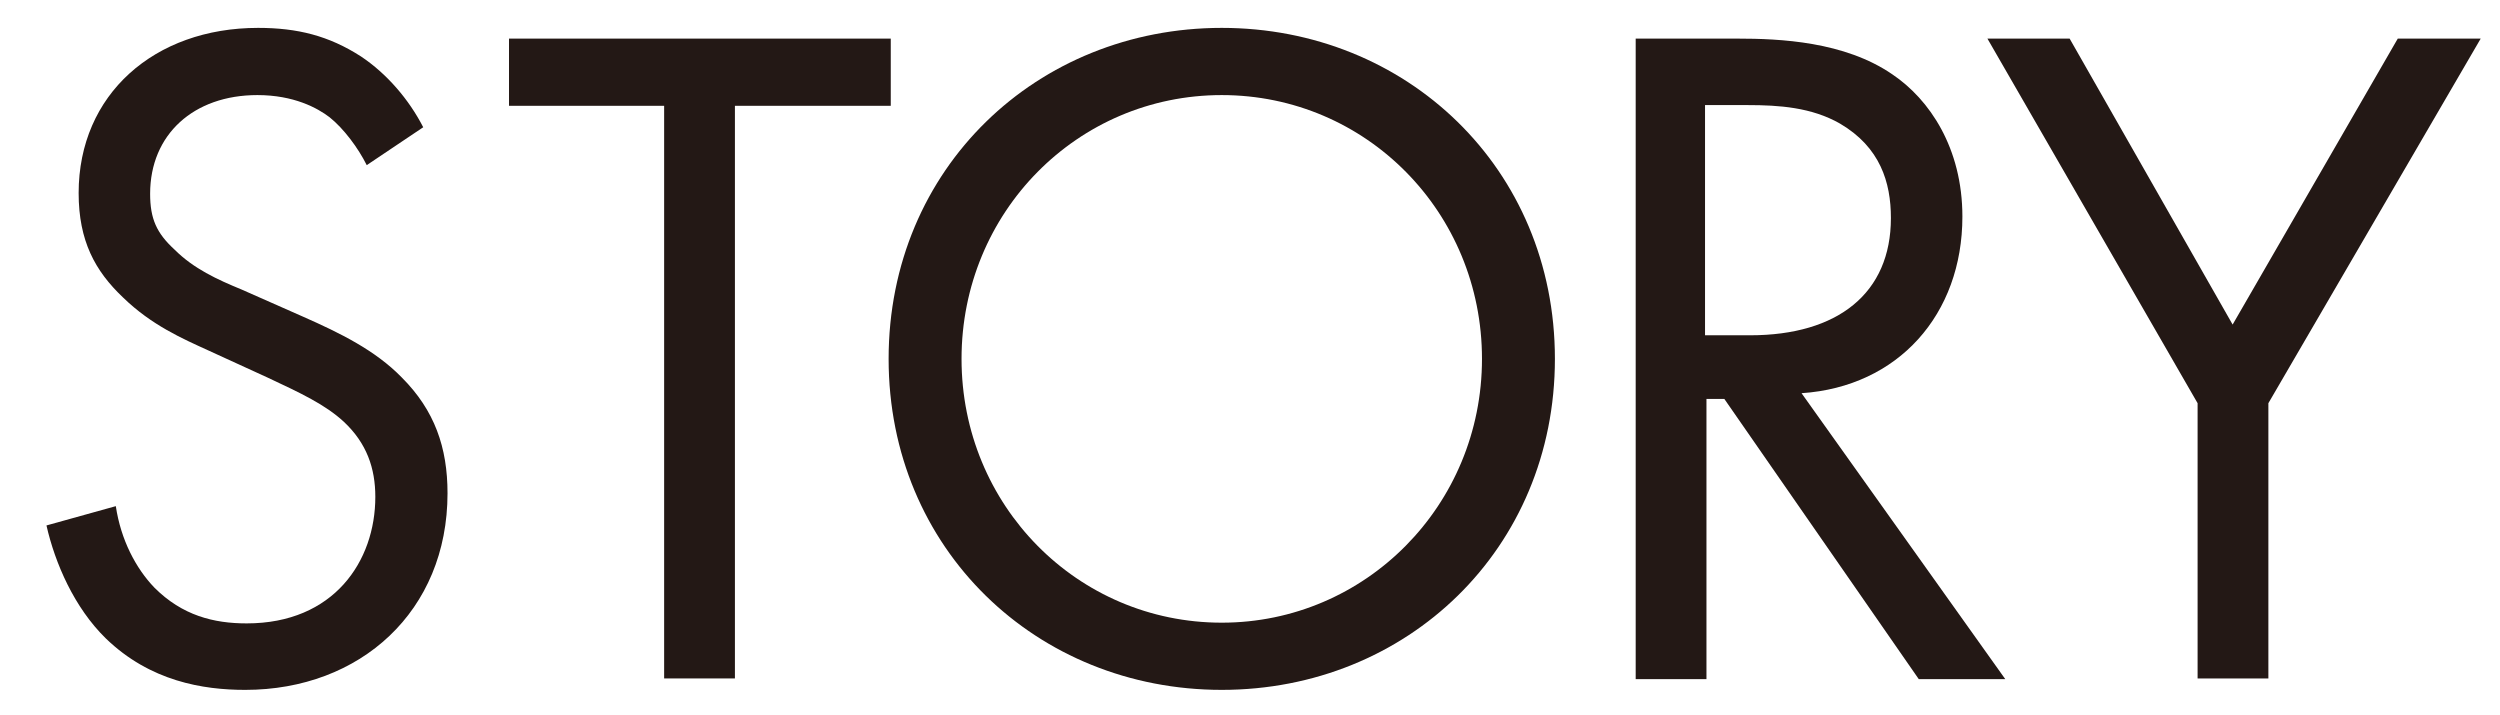 <?xml version="1.0" encoding="utf-8"?>
<!-- Generator: Adobe Illustrator 26.3.1, SVG Export Plug-In . SVG Version: 6.00 Build 0)  -->
<svg version="1.1" id="レイヤー_1" xmlns="http://www.w3.org/2000/svg" xmlns:xlink="http://www.w3.org/1999/xlink" x="0px"
	 y="0px" viewBox="0 0 349.7 100" style="enable-background:new 0 0 349.7 100;" xml:space="preserve">
<style type="text/css">
	.st0{fill:#231815;}
</style>
<g>
	<path class="st0" d="M51.3,23.1c-1.2-2.4-3.2-5.1-5.2-6.7c-1.7-1.3-5-3.1-10.1-3.1c-8.9,0-15,5.5-15,13.8c0,3.5,0.9,5.5,3.4,7.8
		c2.7,2.7,6,4.2,9.4,5.6l8.6,3.8c5.2,2.3,10.1,4.7,13.8,8.5c4.6,4.6,6.4,9.8,6.4,16.2c0,16.5-12.2,27.5-28.3,27.5
		c-5.9,0-13.3-1.2-19.5-7.2C10.4,85,7.7,78.8,6.5,73.5l9.7-2.7c0.7,4.7,2.8,8.7,5.4,11.4c3.9,3.9,8.3,5,12.9,5
		c12.2,0,18-8.7,18-17.7c0-4-1.2-7.5-4.4-10.5c-2.6-2.4-6-4-10.7-6.2L29.1,49c-3.5-1.6-7.9-3.5-11.9-7.4C13.3,37.9,11,33.7,11,27
		C11,13.2,21.6,3.9,36.1,3.9c5.5,0,9.9,1.1,14.4,4c3.6,2.4,6.7,6,8.7,9.9L51.3,23.1z"/>
	<path class="st0" d="M102.8,14.8v80.1h-9.9V14.8H71.2V5.4h53.4v9.4H102.8z"/>
	<path class="st0" d="M124.3,50.2c0-26.7,20.8-46.3,46.6-46.3s46.6,19.6,46.6,46.3c0,26.6-20.7,46.3-46.6,46.3
		S124.3,76.8,124.3,50.2z M134.5,50.2c0,20.5,16.2,36.9,36.4,36.9c20.1,0,36.4-16.4,36.4-36.9c0-20.5-16.2-36.9-36.4-36.9
		C150.7,13.3,134.5,29.7,134.5,50.2z"/>
	<path class="st0" d="M243,5.4c6,0,15,0.4,21.7,5c5.2,3.5,9.8,10.3,9.8,19.9c0,13.7-9,23.8-22.5,24.7l28.5,40h-12.1l-27.2-39.2h-2.5
		v39.2h-9.9V5.4H243z M238.5,46.9h6.3c12.3,0,19.7-5.9,19.7-16.4c0-5-1.5-9.9-7.1-13.2c-4-2.3-8.6-2.6-12.9-2.6h-6V46.9z"/>
	<path class="st0" d="M307.4,56.4L278,5.4h11.5l22.8,40l23.1-40H347l-29.7,51v38.5h-9.9V56.4z"/>
</g>
</svg>
